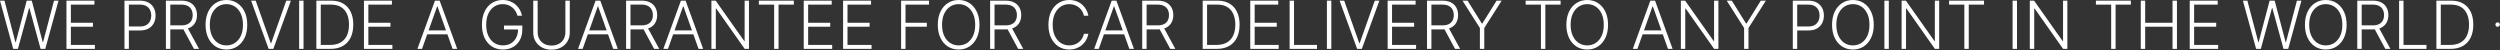 <?xml version="1.0" encoding="UTF-8"?> <svg xmlns="http://www.w3.org/2000/svg" width="1697" height="34" viewBox="0 0 1697 34" fill="none"><rect x="0" y="0" width="1697" height="34" fill="#333333" stroke="none"/><path d="M1696.88 16.675C1696.88 17.504 1696.21 18.175 1695.38 18.175C1694.55 18.175 1693.88 17.504 1693.88 16.675C1693.88 15.847 1694.55 15.175 1695.38 15.175C1696.21 15.175 1696.88 15.847 1696.88 16.675Z" fill="white"></path><path d="M8.965 33.176L0 0.447H3.036L10.451 28.589H10.707L18.122 0.447H21.574L28.989 28.589H29.244L36.659 0.447H39.712L30.747 33.176H27.55L19.96 5.417H19.752L12.161 33.176H8.965Z" fill="white"></path><path d="M45.113 33.176V0.447H64.098V3.132H48.102V15.453H63.091V18.138H48.102V30.491H64.418V33.176H45.113Z" fill="white"></path><path d="M84.489 33.176V0.447H95.052C97.375 0.447 99.314 0.895 100.869 1.79C102.436 2.674 103.613 3.878 104.401 5.401C105.2 6.925 105.6 8.64 105.6 10.547C105.6 12.454 105.205 14.175 104.417 15.709C103.629 17.232 102.457 18.442 100.901 19.337C99.346 20.221 97.412 20.663 95.1 20.663H86.79V17.978H95.02C96.736 17.978 98.158 17.659 99.287 17.019C100.417 16.369 101.258 15.485 101.812 14.367C102.377 13.248 102.659 11.975 102.659 10.547C102.659 9.12 102.377 7.846 101.812 6.728C101.258 5.609 100.411 4.73 99.271 4.091C98.142 3.452 96.709 3.132 94.973 3.132H87.478V33.176H84.489Z" fill="white"></path><path d="M112.615 33.176V0.447H123.178C125.501 0.447 127.44 0.868 128.995 1.71C130.561 2.541 131.739 3.697 132.527 5.178C133.326 6.648 133.725 8.337 133.725 10.244C133.725 12.151 133.326 13.834 132.527 15.293C131.739 16.753 130.567 17.893 129.011 18.713C127.456 19.534 125.527 19.944 123.226 19.944H114.229V17.211H123.146C124.851 17.211 126.268 16.929 127.397 16.364C128.537 15.8 129.384 14.995 129.938 13.951C130.503 12.907 130.785 11.671 130.785 10.244C130.785 8.816 130.503 7.569 129.938 6.504C129.373 5.428 128.521 4.597 127.381 4.011C126.252 3.425 124.824 3.132 123.098 3.132H115.604V33.176H112.615ZM127.046 18.41L135.1 33.176H131.648L123.674 18.41H127.046Z" fill="white"></path><path d="M167.836 16.812C167.836 20.221 167.229 23.188 166.014 25.713C164.8 28.227 163.127 30.177 160.996 31.562C158.876 32.936 156.437 33.623 153.677 33.623C150.918 33.623 148.473 32.936 146.342 31.562C144.222 30.177 142.555 28.227 141.34 25.713C140.136 23.188 139.534 20.221 139.534 16.812C139.534 13.402 140.136 10.441 141.34 7.926C142.555 5.401 144.227 3.452 146.358 2.077C148.489 0.692 150.929 0 153.677 0C156.437 0 158.876 0.692 160.996 2.077C163.127 3.452 164.8 5.401 166.014 7.926C167.229 10.441 167.836 13.402 167.836 16.812ZM164.928 16.812C164.928 13.882 164.437 11.373 163.457 9.285C162.477 7.186 161.14 5.583 159.446 4.475C157.752 3.367 155.829 2.813 153.677 2.813C151.536 2.813 149.618 3.367 147.924 4.475C146.23 5.583 144.888 7.181 143.897 9.269C142.917 11.357 142.427 13.871 142.427 16.812C142.427 19.741 142.917 22.25 143.897 24.338C144.877 26.427 146.214 28.03 147.908 29.149C149.602 30.257 151.525 30.811 153.677 30.811C155.829 30.811 157.752 30.257 159.446 29.149C161.151 28.041 162.493 26.442 163.473 24.354C164.453 22.256 164.938 19.741 164.928 16.812Z" fill="white"></path><path d="M173.573 0.447L183.801 29.292H184.088L194.316 0.447H197.448L185.543 33.176H182.346L170.441 0.447H173.573Z" fill="white"></path><path d="M206.046 0.447V33.176H203.057V0.447H206.046Z" fill="white"></path><path d="M224.335 33.176H214.747V0.447H224.911C228.032 0.447 230.701 1.097 232.917 2.397C235.144 3.697 236.848 5.561 238.031 7.99C239.213 10.419 239.805 13.333 239.805 16.732C239.805 20.162 239.197 23.108 237.983 25.569C236.779 28.019 235.021 29.9 232.709 31.21C230.408 32.52 227.617 33.176 224.335 33.176ZM217.735 30.491H224.16C226.972 30.491 229.327 29.937 231.223 28.829C233.119 27.721 234.542 26.139 235.49 24.083C236.438 22.027 236.912 19.576 236.912 16.732C236.901 13.908 236.433 11.479 235.506 9.445C234.59 7.41 233.226 5.849 231.415 4.762C229.614 3.676 227.388 3.132 224.735 3.132H217.735V30.491Z" fill="white"></path><path d="M247.048 33.176V0.447H266.033V3.132H250.036V15.453H265.026V18.138H250.036V30.491H266.352V33.176H247.048Z" fill="white"></path><path d="M286.472 33.176H283.34L295.245 0.447H298.441L310.347 33.176H307.215L296.955 4.331H296.731L286.472 33.176ZM288.725 20.631H304.961V23.316H288.725V20.631Z" fill="white"></path><path d="M351.257 10.675C350.959 9.588 350.522 8.571 349.947 7.623C349.371 6.664 348.658 5.828 347.805 5.114C346.964 4.389 345.989 3.825 344.881 3.42C343.784 3.015 342.558 2.813 341.205 2.813C339.075 2.813 337.168 3.367 335.484 4.475C333.801 5.583 332.469 7.181 331.489 9.269C330.52 11.357 330.035 13.871 330.035 16.812C330.035 19.741 330.525 22.25 331.505 24.338C332.485 26.427 333.828 28.03 335.532 29.149C337.247 30.257 339.208 30.811 341.413 30.811C343.427 30.811 345.206 30.363 346.751 29.468C348.295 28.573 349.499 27.295 350.362 25.633C351.236 23.971 351.662 21.995 351.641 19.704L352.599 20.008H342.116V17.323H354.549V20.008C354.549 22.799 353.984 25.212 352.855 27.247C351.726 29.282 350.176 30.853 348.205 31.961C346.234 33.069 343.97 33.623 341.413 33.623C338.558 33.623 336.06 32.936 333.918 31.562C331.777 30.177 330.109 28.227 328.916 25.713C327.734 23.188 327.142 20.221 327.142 16.812C327.142 14.244 327.483 11.927 328.165 9.86C328.847 7.793 329.811 6.025 331.058 4.554C332.315 3.084 333.801 1.96 335.516 1.183C337.231 0.394 339.128 0 341.205 0C342.995 0 344.63 0.282 346.111 0.847C347.603 1.412 348.913 2.189 350.043 3.18C351.183 4.16 352.115 5.295 352.839 6.584C353.574 7.862 354.07 9.226 354.325 10.675H351.257Z" fill="white"></path><path d="M383.782 0.447H386.77V22.117C386.77 24.344 386.248 26.336 385.204 28.094C384.16 29.841 382.706 31.221 380.841 32.233C378.987 33.234 376.83 33.735 374.369 33.735C371.919 33.735 369.761 33.229 367.897 32.217C366.032 31.205 364.578 29.825 363.534 28.078C362.49 26.331 361.968 24.344 361.968 22.117V0.447H364.956V21.909C364.956 23.646 365.345 25.196 366.123 26.56C366.901 27.913 367.993 28.978 369.399 29.756C370.816 30.534 372.473 30.922 374.369 30.922C376.265 30.922 377.922 30.534 379.339 29.756C380.756 28.978 381.848 27.913 382.615 26.56C383.393 25.196 383.782 23.646 383.782 21.909V0.447Z" fill="white"></path><path d="M395.503 33.176H392.371L404.277 0.447H407.473L419.378 33.176H416.246L405.987 4.331H405.763L395.503 33.176ZM397.757 20.631H413.993V23.316H397.757V20.631Z" fill="white"></path><path d="M424.987 33.176V0.447H435.551C437.873 0.447 439.812 0.868 441.368 1.71C442.934 2.541 444.111 3.697 444.899 5.178C445.698 6.648 446.098 8.337 446.098 10.244C446.098 12.151 445.698 13.834 444.899 15.293C444.111 16.753 442.939 17.893 441.384 18.713C439.828 19.534 437.9 19.944 435.599 19.944H426.602V17.211H435.519C437.223 17.211 438.64 16.929 439.77 16.364C440.909 15.8 441.756 14.995 442.31 13.951C442.875 12.907 443.157 11.671 443.157 10.244C443.157 8.816 442.875 7.569 442.31 6.504C441.746 5.428 440.893 4.597 439.754 4.011C438.624 3.425 437.197 3.132 435.471 3.132H427.976V33.176H424.987ZM439.418 18.41L447.472 33.176H444.02L436.046 18.41H439.418Z" fill="white"></path><path d="M453.425 33.176H450.293L462.198 0.447H465.394L477.3 33.176H474.168L463.908 4.331H463.684L453.425 33.176ZM455.678 20.631H471.914V23.316H455.678V20.631Z" fill="white"></path><path d="M508.398 0.447V33.176H505.49L486.153 5.769H485.897V33.176H482.909V0.447H485.802L505.202 27.886H505.458V0.447H508.398Z" fill="white"></path><path d="M515.118 3.132V0.447H538.849V3.132H528.478V33.176H525.489V3.132H515.118Z" fill="white"></path><path d="M545.577 33.176V0.447H564.562V3.132H548.565V15.453H563.555V18.138H548.565V30.491H564.881V33.176H545.577Z" fill="white"></path><path d="M572.296 33.176V0.447H591.281V3.132H575.285V15.453H590.275V18.138H575.285V30.491H591.601V33.176H572.296Z" fill="white"></path><path d="M611.673 33.176V0.447H630.61V3.132H614.661V15.453H629.123V18.138H614.661V33.176H611.673Z" fill="white"></path><path d="M664.872 16.812C664.872 20.221 664.265 23.188 663.05 25.713C661.836 28.227 660.163 30.177 658.032 31.562C655.912 32.936 653.473 33.623 650.713 33.623C647.954 33.623 645.509 32.936 643.378 31.562C641.258 30.177 639.591 28.227 638.376 25.713C637.172 23.188 636.57 20.221 636.57 16.812C636.57 13.402 637.172 10.441 638.376 7.926C639.591 5.401 641.263 3.452 643.394 2.077C645.525 0.692 647.965 0 650.713 0C653.473 0 655.912 0.692 658.032 2.077C660.163 3.452 661.836 5.401 663.05 7.926C664.265 10.441 664.872 13.402 664.872 16.812ZM661.964 16.812C661.964 13.882 661.473 11.373 660.493 9.285C659.513 7.186 658.176 5.583 656.482 4.475C654.788 3.367 652.865 2.813 650.713 2.813C648.572 2.813 646.654 3.367 644.96 4.475C643.266 5.583 641.924 7.181 640.933 9.269C639.953 11.357 639.463 13.871 639.463 16.812C639.463 19.741 639.953 22.25 640.933 24.338C641.913 26.427 643.25 28.03 644.944 29.149C646.638 30.257 648.561 30.811 650.713 30.811C652.865 30.811 654.788 30.257 656.482 29.149C658.187 28.041 659.529 26.442 660.509 24.354C661.489 22.256 661.974 19.741 661.964 16.812Z" fill="white"></path><path d="M672.099 33.176V0.447H682.662C684.985 0.447 686.924 0.868 688.479 1.71C690.045 2.541 691.223 3.697 692.011 5.178C692.81 6.648 693.21 8.337 693.21 10.244C693.21 12.151 692.81 13.834 692.011 15.293C691.223 16.753 690.051 17.893 688.495 18.713C686.94 19.534 685.011 19.944 682.71 19.944H673.713V17.211H682.63C684.335 17.211 685.752 16.929 686.881 16.364C688.021 15.8 688.868 14.995 689.422 13.951C689.987 12.907 690.269 11.671 690.269 10.244C690.269 8.816 689.987 7.569 689.422 6.504C688.858 5.428 688.005 4.597 686.865 4.011C685.736 3.425 684.308 3.132 682.582 3.132H675.088V33.176H672.099ZM686.53 18.41L694.584 33.176H691.132L683.158 18.41H686.53Z" fill="white"></path><path d="M738.778 10.675H735.774C735.55 9.556 735.145 8.523 734.559 7.575C733.984 6.616 733.26 5.78 732.386 5.066C731.512 4.352 730.522 3.798 729.414 3.404C728.306 3.01 727.107 2.813 725.818 2.813C723.751 2.813 721.865 3.351 720.161 4.427C718.467 5.503 717.108 7.085 716.086 9.173C715.074 11.25 714.568 13.797 714.568 16.812C714.568 19.848 715.074 22.405 716.086 24.482C717.108 26.56 718.467 28.137 720.161 29.212C721.865 30.278 723.751 30.811 725.818 30.811C727.107 30.811 728.306 30.613 729.414 30.219C730.522 29.825 731.512 29.276 732.386 28.573C733.26 27.86 733.984 27.023 734.559 26.064C735.145 25.105 735.55 24.067 735.774 22.948H738.778C738.512 24.45 738.011 25.851 737.276 27.151C736.552 28.44 735.625 29.569 734.495 30.539C733.377 31.508 732.088 32.265 730.628 32.808C729.169 33.352 727.565 33.623 725.818 33.623C723.069 33.623 720.63 32.936 718.499 31.562C716.368 30.177 714.695 28.227 713.481 25.713C712.277 23.198 711.675 20.231 711.675 16.812C711.675 13.392 712.277 10.425 713.481 7.91C714.695 5.396 716.368 3.452 718.499 2.077C720.63 0.692 723.069 0 725.818 0C727.565 0 729.169 0.272 730.628 0.815C732.088 1.348 733.377 2.104 734.495 3.084C735.625 4.054 736.552 5.183 737.276 6.472C738.011 7.761 738.512 9.162 738.778 10.675Z" fill="white"></path><path d="M745.846 33.176H742.713L754.619 0.447H757.815L769.721 33.176H766.588L756.329 4.331H756.105L745.846 33.176ZM748.099 20.631H764.335V23.316H748.099V20.631Z" fill="white"></path><path d="M775.33 33.176V0.447H785.893C788.215 0.447 790.154 0.868 791.71 1.71C793.276 2.541 794.453 3.697 795.242 5.178C796.041 6.648 796.44 8.337 796.44 10.244C796.44 12.151 796.041 13.834 795.242 15.293C794.453 16.753 793.281 17.893 791.726 18.713C790.17 19.534 788.242 19.944 785.941 19.944H776.944V17.211H785.861C787.566 17.211 788.982 16.929 790.112 16.364C791.252 15.8 792.099 14.995 792.653 13.951C793.217 12.907 793.5 11.671 793.5 10.244C793.5 8.816 793.217 7.569 792.653 6.504C792.088 5.428 791.236 4.597 790.096 4.011C788.967 3.425 787.539 3.132 785.813 3.132H778.318V33.176H775.33ZM789.76 18.41L797.814 33.176H794.363L786.388 18.41H789.76Z" fill="white"></path><path d="M825.964 33.176H816.376V0.447H826.539C829.661 0.447 832.33 1.097 834.546 2.397C836.772 3.697 838.477 5.561 839.66 7.99C840.842 10.419 841.433 13.333 841.433 16.732C841.433 20.162 840.826 23.108 839.612 25.569C838.408 28.019 836.65 29.9 834.338 31.21C832.037 32.52 829.246 33.176 825.964 33.176ZM819.364 30.491H825.788C828.601 30.491 830.955 29.937 832.852 28.829C834.748 27.721 836.17 26.139 837.119 24.083C838.067 22.027 838.541 19.576 838.541 16.732C838.53 13.908 838.062 11.479 837.135 9.445C836.218 7.41 834.855 5.849 833.044 4.762C831.243 3.676 829.016 3.132 826.364 3.132H819.364V30.491Z" fill="white"></path><path d="M848.677 33.176V0.447H867.662V3.132H851.665V15.453H866.655V18.138H851.665V30.491H867.981V33.176H848.677Z" fill="white"></path><path d="M875.396 33.176V0.447H878.384V30.491H893.982V33.176H875.396Z" fill="white"></path><path d="M903.698 0.447V33.176H900.709V0.447H903.698Z" fill="white"></path><path d="M912.447 0.447L922.675 29.292H922.962L933.19 0.447H936.322L924.417 33.176H921.22L909.315 0.447H912.447Z" fill="white"></path><path d="M941.931 33.176V0.447H960.916V3.132H944.92V15.453H959.909V18.138H944.92V30.491H961.236V33.176H941.931Z" fill="white"></path><path d="M968.651 33.176V0.447H979.214C981.536 0.447 983.475 0.868 985.031 1.71C986.597 2.541 987.774 3.697 988.563 5.178C989.362 6.648 989.761 8.337 989.761 10.244C989.761 12.151 989.362 13.834 988.563 15.293C987.774 16.753 986.602 17.893 985.047 18.713C983.491 19.534 981.563 19.944 979.262 19.944H970.265V17.211H979.182C980.887 17.211 982.304 16.929 983.433 16.364C984.573 15.8 985.42 14.995 985.974 13.951C986.538 12.907 986.821 11.671 986.821 10.244C986.821 8.816 986.538 7.569 985.974 6.504C985.409 5.428 984.557 4.597 983.417 4.011C982.288 3.425 980.86 3.132 979.134 3.132H971.639V33.176H968.651ZM983.081 18.41L991.135 33.176H987.684L979.709 18.41H983.081Z" fill="white"></path><path d="M992.742 0.447H996.193L1005.89 15.981H1006.18L1015.88 0.447H1019.33L1007.52 19.001V33.176H1004.55V19.001L992.742 0.447Z" fill="white"></path><path d="M1035.62 3.132V0.447H1059.35V3.132H1048.98V33.176H1045.99V3.132H1035.62Z" fill="white"></path><path d="M1091.55 16.812C1091.55 20.221 1090.94 23.188 1089.73 25.713C1088.51 28.227 1086.84 30.177 1084.71 31.562C1082.59 32.936 1080.15 33.623 1077.39 33.623C1074.63 33.623 1072.19 32.936 1070.06 31.562C1067.94 30.177 1066.27 28.227 1065.05 25.713C1063.85 23.188 1063.25 20.221 1063.25 16.812C1063.25 13.402 1063.85 10.441 1065.05 7.926C1066.27 5.401 1067.94 3.452 1070.07 2.077C1072.2 0.692 1074.64 0 1077.39 0C1080.15 0 1082.59 0.692 1084.71 2.077C1086.84 3.452 1088.51 5.401 1089.73 7.926C1090.94 10.441 1091.55 13.402 1091.55 16.812ZM1088.64 16.812C1088.64 13.882 1088.15 11.373 1087.17 9.285C1086.19 7.186 1084.85 5.583 1083.16 4.475C1081.47 3.367 1079.54 2.813 1077.39 2.813C1075.25 2.813 1073.33 3.367 1071.64 4.475C1069.94 5.583 1068.6 7.181 1067.61 9.269C1066.63 11.357 1066.14 13.871 1066.14 16.812C1066.14 19.741 1066.63 22.25 1067.61 24.338C1068.59 26.427 1069.93 28.03 1071.62 29.149C1073.32 30.257 1075.24 30.811 1077.39 30.811C1079.54 30.811 1081.47 30.257 1083.16 29.149C1084.86 28.041 1086.21 26.442 1087.19 24.354C1088.17 22.256 1088.65 19.741 1088.64 16.812Z" fill="white"></path><path d="M1111.48 33.176H1108.35L1120.25 0.447H1123.45L1135.36 33.176H1132.22L1121.96 4.331H1121.74L1111.48 33.176ZM1113.73 20.631H1129.97V23.316H1113.73V20.631Z" fill="white"></path><path d="M1166.45 0.447V33.176H1163.55L1144.21 5.769H1143.95V33.176H1140.97V0.447H1143.86L1163.26 27.886H1163.51V0.447H1166.45Z" fill="white"></path><path d="M1172.09 0.447H1175.54L1185.24 15.981H1185.53L1195.23 0.447H1198.68L1186.87 19.001V33.176H1183.9V19.001L1172.09 0.447Z" fill="white"></path><path d="M1216.95 33.176V0.447H1227.51C1229.83 0.447 1231.77 0.895 1233.33 1.79C1234.9 2.674 1236.07 3.878 1236.86 5.401C1237.66 6.925 1238.06 8.64 1238.06 10.547C1238.06 12.454 1237.67 14.175 1236.88 15.709C1236.09 17.232 1234.92 18.442 1233.36 19.337C1231.81 20.221 1229.87 20.663 1227.56 20.663H1219.25V17.978H1227.48C1229.2 17.978 1230.62 17.659 1231.75 17.019C1232.88 16.369 1233.72 15.485 1234.27 14.367C1234.84 13.248 1235.12 11.975 1235.12 10.547C1235.12 9.12 1234.84 7.846 1234.27 6.728C1233.72 5.609 1232.87 4.73 1231.73 4.091C1230.6 3.452 1229.17 3.132 1227.43 3.132H1219.94V33.176H1216.95Z" fill="white"></path><path d="M1271.91 16.812C1271.91 20.221 1271.3 23.188 1270.08 25.713C1268.87 28.227 1267.2 30.177 1265.07 31.562C1262.95 32.936 1260.51 33.623 1257.75 33.623C1254.99 33.623 1252.54 32.936 1250.41 31.562C1248.29 30.177 1246.62 28.227 1245.41 25.713C1244.21 23.188 1243.6 20.221 1243.6 16.812C1243.6 13.402 1244.21 10.441 1245.41 7.926C1246.62 5.401 1248.3 3.452 1250.43 2.077C1252.56 0.692 1255 0 1257.75 0C1260.51 0 1262.95 0.692 1265.07 2.077C1267.2 3.452 1268.87 5.401 1270.08 7.926C1271.3 10.441 1271.91 13.402 1271.91 16.812ZM1269 16.812C1269 13.882 1268.51 11.373 1267.53 9.285C1266.55 7.186 1265.21 5.583 1263.52 4.475C1261.82 3.367 1259.9 2.813 1257.75 2.813C1255.61 2.813 1253.69 3.367 1251.99 4.475C1250.3 5.583 1248.96 7.181 1247.97 9.269C1246.99 11.357 1246.5 13.871 1246.5 16.812C1246.5 19.741 1246.99 22.25 1247.97 24.338C1248.95 26.427 1250.28 28.03 1251.98 29.149C1253.67 30.257 1255.6 30.811 1257.75 30.811C1259.9 30.811 1261.82 30.257 1263.52 29.149C1265.22 28.041 1266.56 26.442 1267.54 24.354C1268.52 22.256 1269.01 19.741 1269 16.812Z" fill="white"></path><path d="M1282.12 0.447V33.176H1279.13V0.447H1282.12Z" fill="white"></path><path d="M1316.31 0.447V33.176H1313.4L1294.07 5.769H1293.81V33.176H1290.82V0.447H1293.72L1313.12 27.886H1313.37V0.447H1316.31Z" fill="white"></path><path d="M1323.03 3.132V0.447H1346.76V3.132H1336.39V33.176H1333.4V3.132H1323.03Z" fill="white"></path><path d="M1369.14 0.447V33.176H1366.15V0.447H1369.14Z" fill="white"></path><path d="M1403.33 0.447V33.176H1400.42L1381.08 5.769H1380.83V33.176H1377.84V0.447H1380.73L1400.13 27.886H1400.39V0.447H1403.33Z" fill="white"></path><path d="M1422.7 3.132V0.447H1446.43V3.132H1436.06V33.176H1433.07V3.132H1422.7Z" fill="white"></path><path d="M1453.16 33.176V0.447H1456.15V15.453H1474.72V0.447H1477.71V33.176H1474.72V18.138H1456.15V33.176H1453.16Z" fill="white"></path><path d="M1486.39 33.176V0.447H1505.37V3.132H1489.37V15.453H1504.36V18.138H1489.37V30.491H1505.69V33.176H1486.39Z" fill="white"></path><path d="M1531.45 33.176L1522.49 0.447H1525.52L1532.94 28.589H1533.19L1540.61 0.447H1544.06L1551.47 28.589H1551.73L1559.15 0.447H1562.2L1553.23 33.176H1550.04L1542.45 5.417H1542.24L1534.65 33.176H1531.45Z" fill="white"></path><path d="M1592.89 16.812C1592.89 20.221 1592.28 23.188 1591.07 25.713C1589.86 28.227 1588.18 30.177 1586.05 31.562C1583.93 32.936 1581.49 33.623 1578.73 33.623C1575.97 33.623 1573.53 32.936 1571.4 31.562C1569.28 30.177 1567.61 28.227 1566.4 25.713C1565.19 23.188 1564.59 20.221 1564.59 16.812C1564.59 13.402 1565.19 10.441 1566.4 7.926C1567.61 5.401 1569.28 3.452 1571.41 2.077C1573.54 0.692 1575.98 0 1578.73 0C1581.49 0 1583.93 0.692 1586.05 2.077C1588.18 3.452 1589.86 5.401 1591.07 7.926C1592.28 10.441 1592.89 13.402 1592.89 16.812ZM1589.98 16.812C1589.98 13.882 1589.49 11.373 1588.51 9.285C1587.53 7.186 1586.2 5.583 1584.5 4.475C1582.81 3.367 1580.89 2.813 1578.73 2.813C1576.59 2.813 1574.67 3.367 1572.98 4.475C1571.29 5.583 1569.94 7.181 1568.95 9.269C1567.97 11.357 1567.48 13.871 1567.48 16.812C1567.48 19.741 1567.97 22.25 1568.95 24.338C1569.93 26.427 1571.27 28.03 1572.96 29.149C1574.66 30.257 1576.58 30.811 1578.73 30.811C1580.89 30.811 1582.81 30.257 1584.5 29.149C1586.21 28.041 1587.55 26.442 1588.53 24.354C1589.51 22.256 1589.99 19.741 1589.98 16.812Z" fill="white"></path><path d="M1600.12 33.176V0.447H1610.68C1613 0.447 1614.94 0.868 1616.5 1.71C1618.07 2.541 1619.24 3.697 1620.03 5.178C1620.83 6.648 1621.23 8.337 1621.23 10.244C1621.23 12.151 1620.83 13.834 1620.03 15.293C1619.24 16.753 1618.07 17.893 1616.52 18.713C1614.96 19.534 1613.03 19.944 1610.73 19.944H1601.73V17.211H1610.65C1612.36 17.211 1613.77 16.929 1614.9 16.364C1616.04 15.8 1616.89 14.995 1617.44 13.951C1618.01 12.907 1618.29 11.671 1618.29 10.244C1618.29 8.816 1618.01 7.569 1617.44 6.504C1616.88 5.428 1616.03 4.597 1614.89 4.011C1613.76 3.425 1612.33 3.132 1610.6 3.132H1603.11V33.176H1600.12ZM1614.55 18.41L1622.6 33.176H1619.15L1611.18 18.41H1614.55Z" fill="white"></path><path d="M1628.51 33.176V0.447H1631.5V30.491H1647.09V33.176H1628.51Z" fill="white"></path><path d="M1663.41 33.176H1653.82V0.447H1663.99C1667.11 0.447 1669.78 1.097 1671.99 2.397C1674.22 3.697 1675.92 5.561 1677.11 7.99C1678.29 10.419 1678.88 13.333 1678.88 16.732C1678.88 20.162 1678.27 23.108 1677.06 25.569C1675.85 28.019 1674.1 29.9 1671.78 31.21C1669.48 32.52 1666.69 33.176 1663.41 33.176ZM1656.81 30.491H1663.23C1666.05 30.491 1668.4 29.937 1670.3 28.829C1672.19 27.721 1673.62 26.139 1674.56 24.083C1675.51 22.027 1675.99 19.576 1675.99 16.732C1675.98 13.908 1675.51 11.479 1674.58 9.445C1673.66 7.41 1672.3 5.849 1670.49 4.762C1668.69 3.676 1666.46 3.132 1663.81 3.132H1656.81V30.491Z" fill="white"></path></svg> 